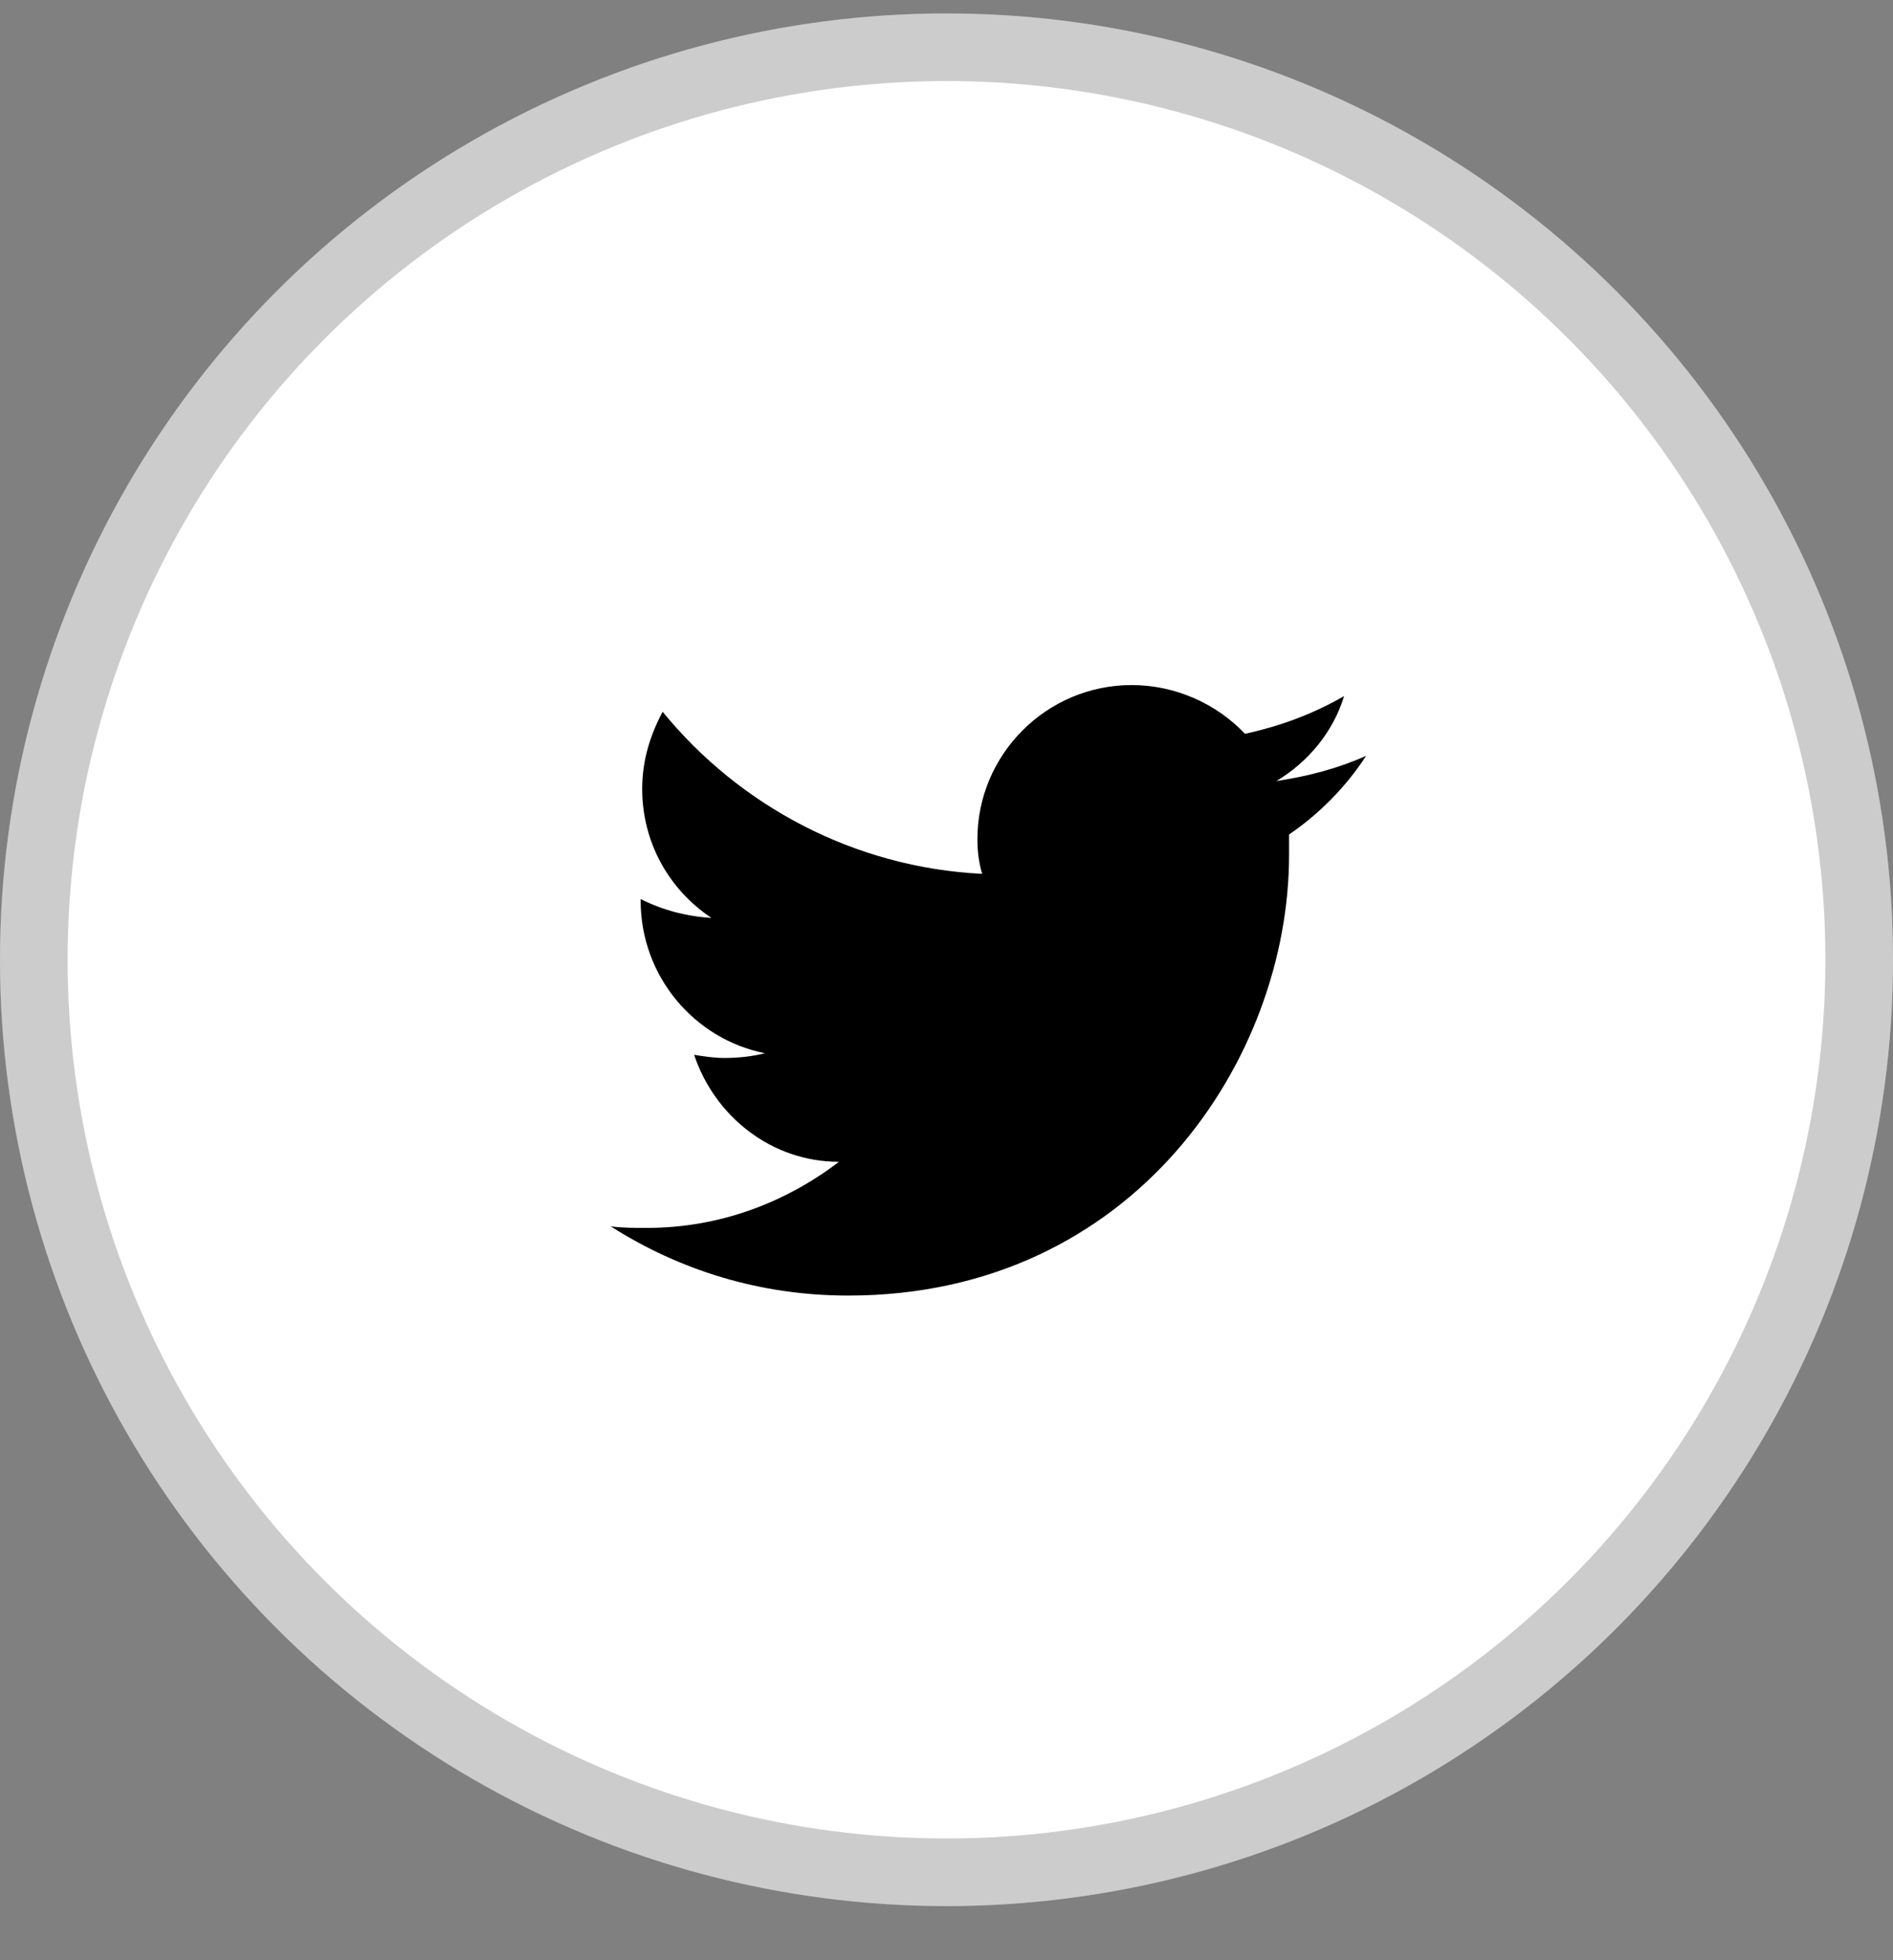 <svg width="28" height="29" viewBox="0 0 28 29" fill="none" xmlns="http://www.w3.org/2000/svg">
<rect x="0" y="0" width="28" height="29" fill="#808080" stroke="none"/>
<circle cx="14" cy="14.199" r="14" fill="white"/>
<circle cx="14" cy="14.199" r="13.5" stroke="black" stroke-opacity="0.2"/>
<path d="M20.207 11.182C19.788 11.369 19.346 11.485 18.88 11.555C19.346 11.275 19.718 10.833 19.881 10.298C19.439 10.554 18.95 10.74 18.415 10.856C17.996 10.414 17.39 10.135 16.739 10.135C15.482 10.135 14.457 11.159 14.457 12.416C14.457 12.602 14.48 12.765 14.527 12.928C12.642 12.835 10.942 11.927 9.801 10.53C9.615 10.88 9.499 11.252 9.499 11.671C9.499 12.463 9.895 13.161 10.523 13.58C10.151 13.557 9.801 13.464 9.476 13.301V13.324C9.476 14.441 10.267 15.373 11.315 15.582C11.128 15.629 10.919 15.652 10.709 15.652C10.57 15.652 10.407 15.629 10.267 15.605C10.57 16.513 11.408 17.188 12.409 17.188C11.617 17.794 10.639 18.166 9.569 18.166C9.382 18.166 9.196 18.166 9.033 18.143C10.057 18.795 11.245 19.167 12.548 19.167C16.762 19.167 19.067 15.675 19.067 12.649C19.067 12.556 19.067 12.439 19.067 12.346C19.509 12.044 19.904 11.648 20.207 11.182Z" fill="black"/>
</svg>
